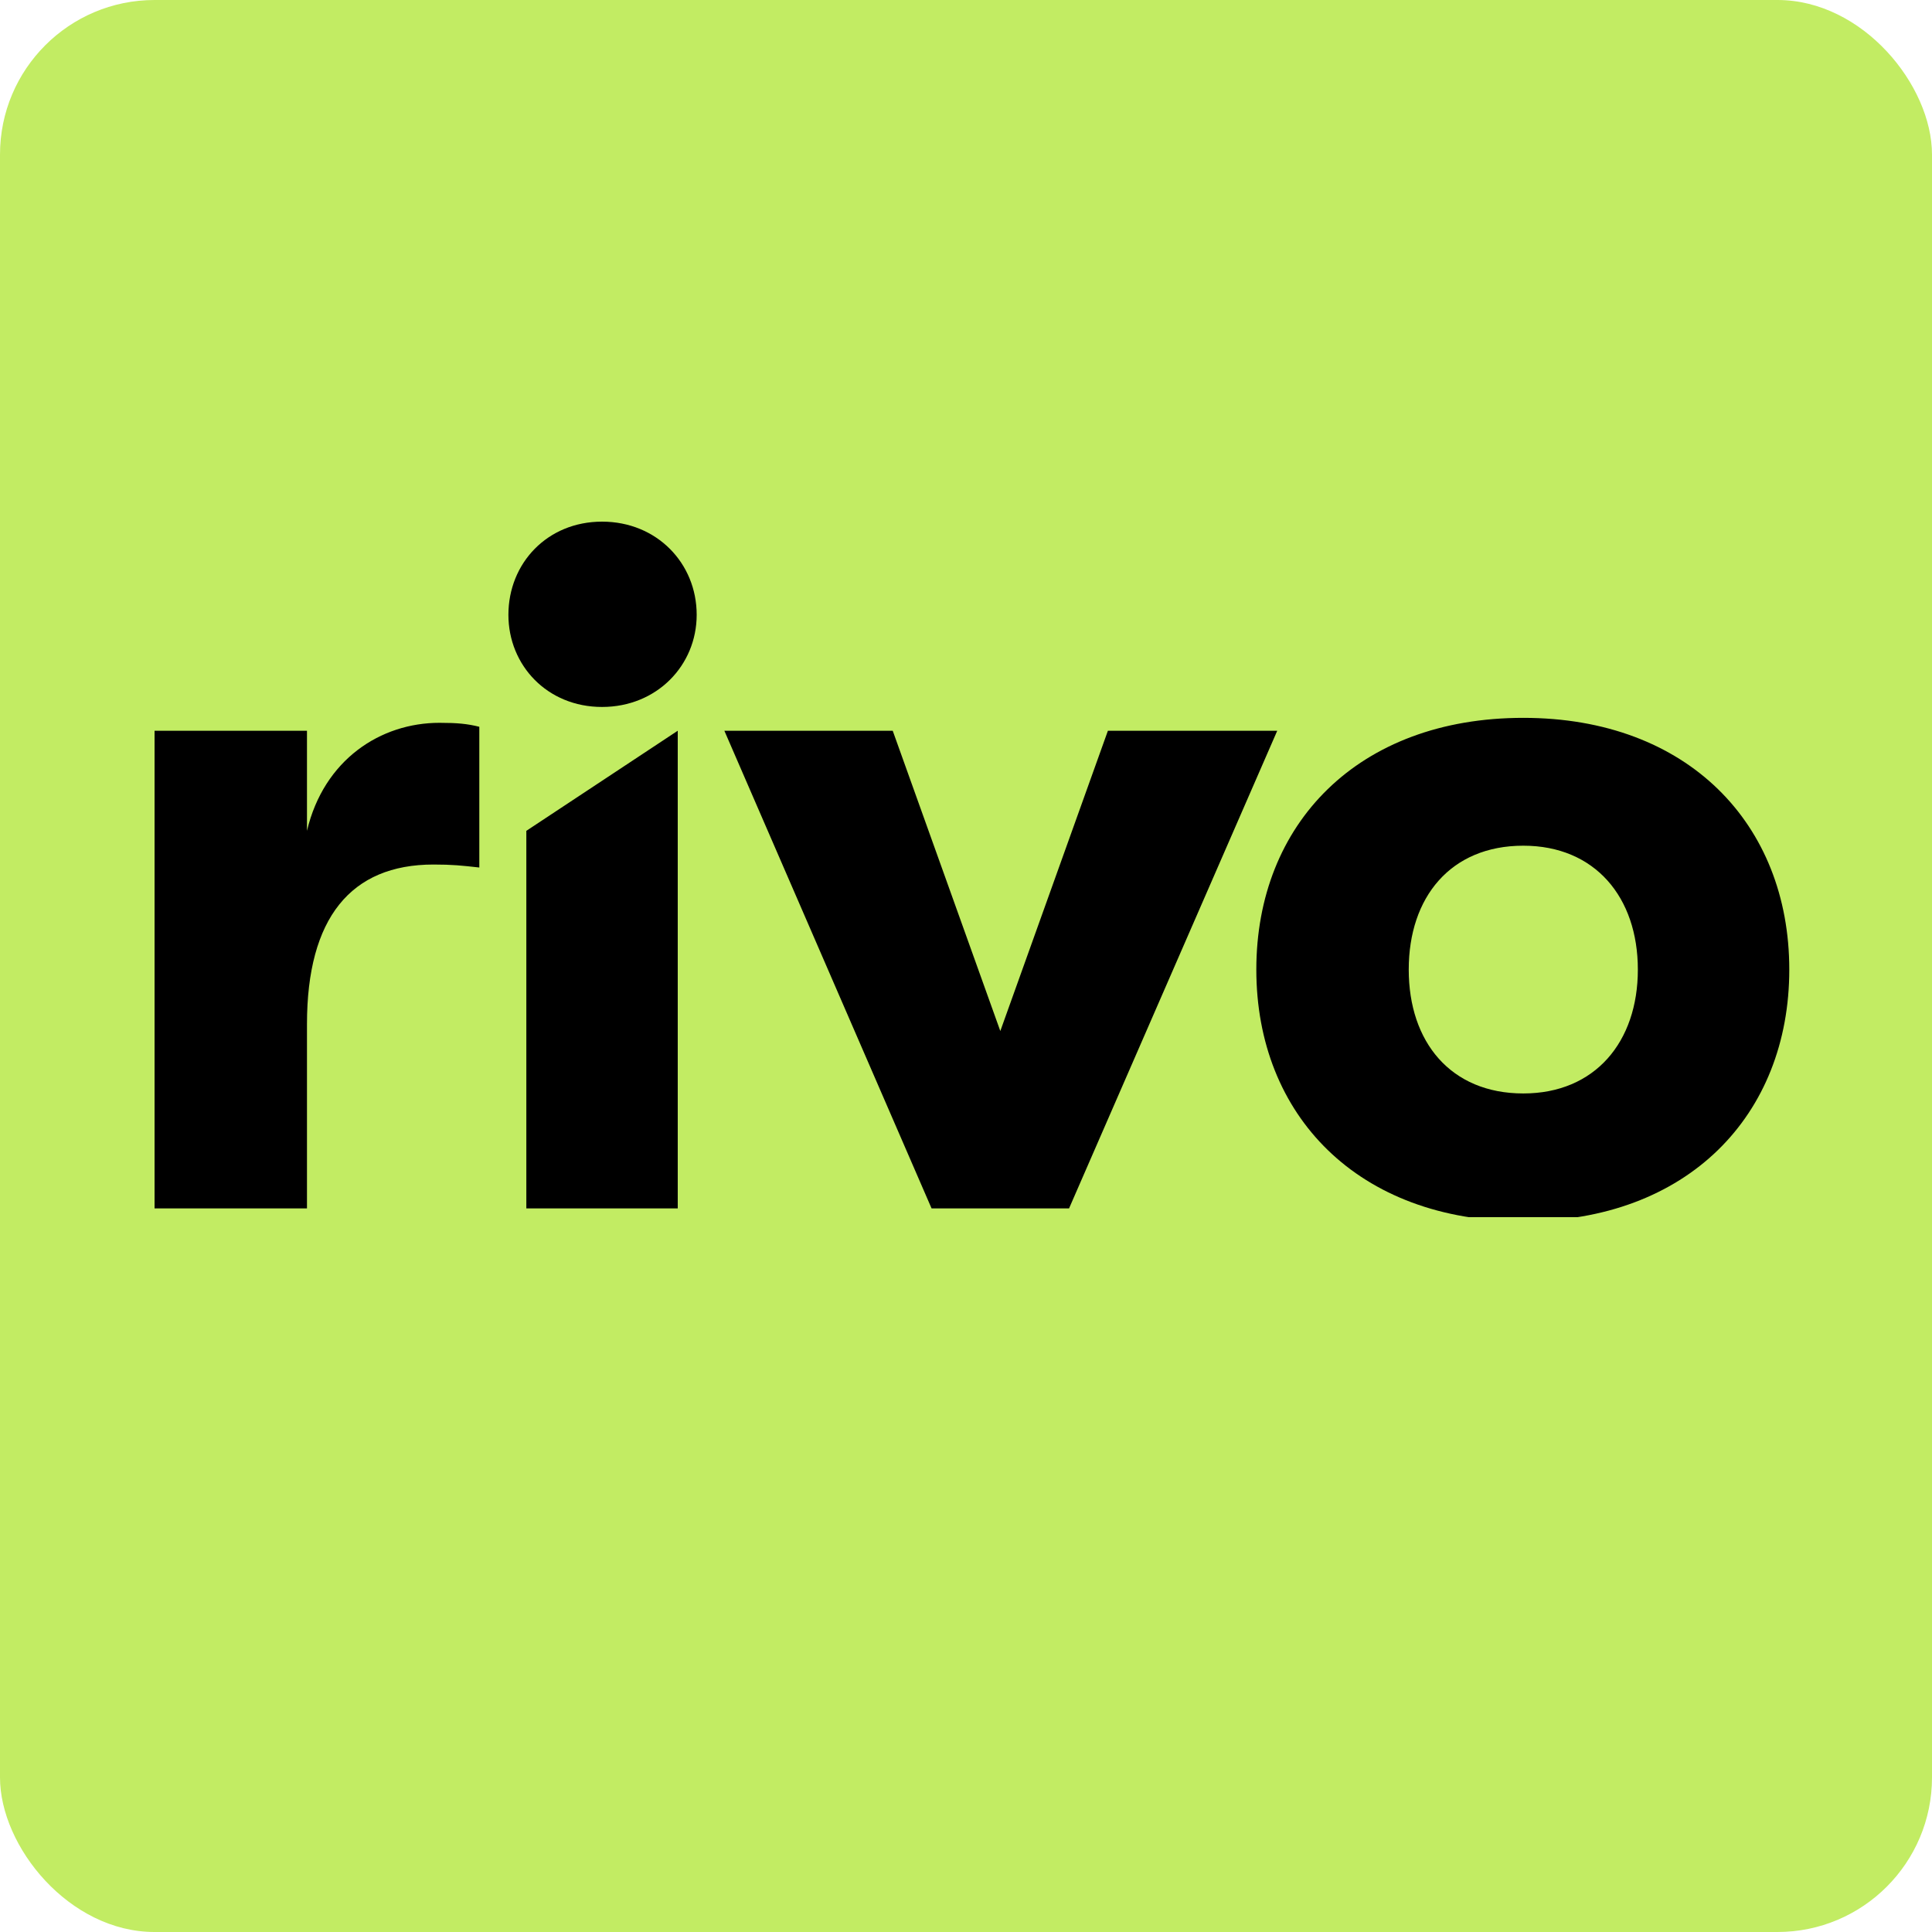 <svg width="100" height="100" viewBox="0 0 100 100" fill="none" xmlns="http://www.w3.org/2000/svg">
<rect width="100" height="100" rx="8" fill="#C2EC63"/>
<g clip-path="url(#clip0_724_1106)">
<path fill-rule="evenodd" clip-rule="evenodd" d="M31.162 36.592C28.326 36.592 26.315 34.438 26.315 31.822C26.315 29.154 28.326 27 31.162 27C33.998 27 36.06 29.154 36.06 31.822C36.06 34.438 33.998 36.592 31.162 36.592ZM78.846 63.214C70.287 63.214 65.027 57.726 65.027 50.185C65.027 42.645 70.287 37.156 78.846 37.156C87.354 37.156 92.613 42.645 92.613 50.185C92.613 57.726 87.354 63.214 78.846 63.214ZM78.846 56.597C82.558 56.597 84.775 53.93 84.775 50.185C84.775 46.441 82.558 43.773 78.846 43.773C75.082 43.773 72.916 46.441 72.916 50.185C72.916 53.93 75.082 56.597 78.846 56.597ZM55.334 62.547H48.218L37.493 37.823H46.207L51.776 53.366L57.345 37.823H66.11L55.334 62.547ZM27.243 62.547H35.08V37.823L27.243 43.004V62.547ZM15.889 62.547H8V37.823H15.889V43.004C16.765 39.311 19.704 37.413 22.747 37.413C23.675 37.413 24.191 37.464 24.809 37.618V44.902C23.881 44.799 23.417 44.748 22.437 44.748C18.158 44.748 15.889 47.518 15.889 53.007V62.547Z" fill="black"/>
</g>
<defs>
<clipPath id="clip0_724_1106">
<rect width="86" height="39" fill="white" transform="translate(7 24)"/>
</clipPath>
</defs>
</svg>
